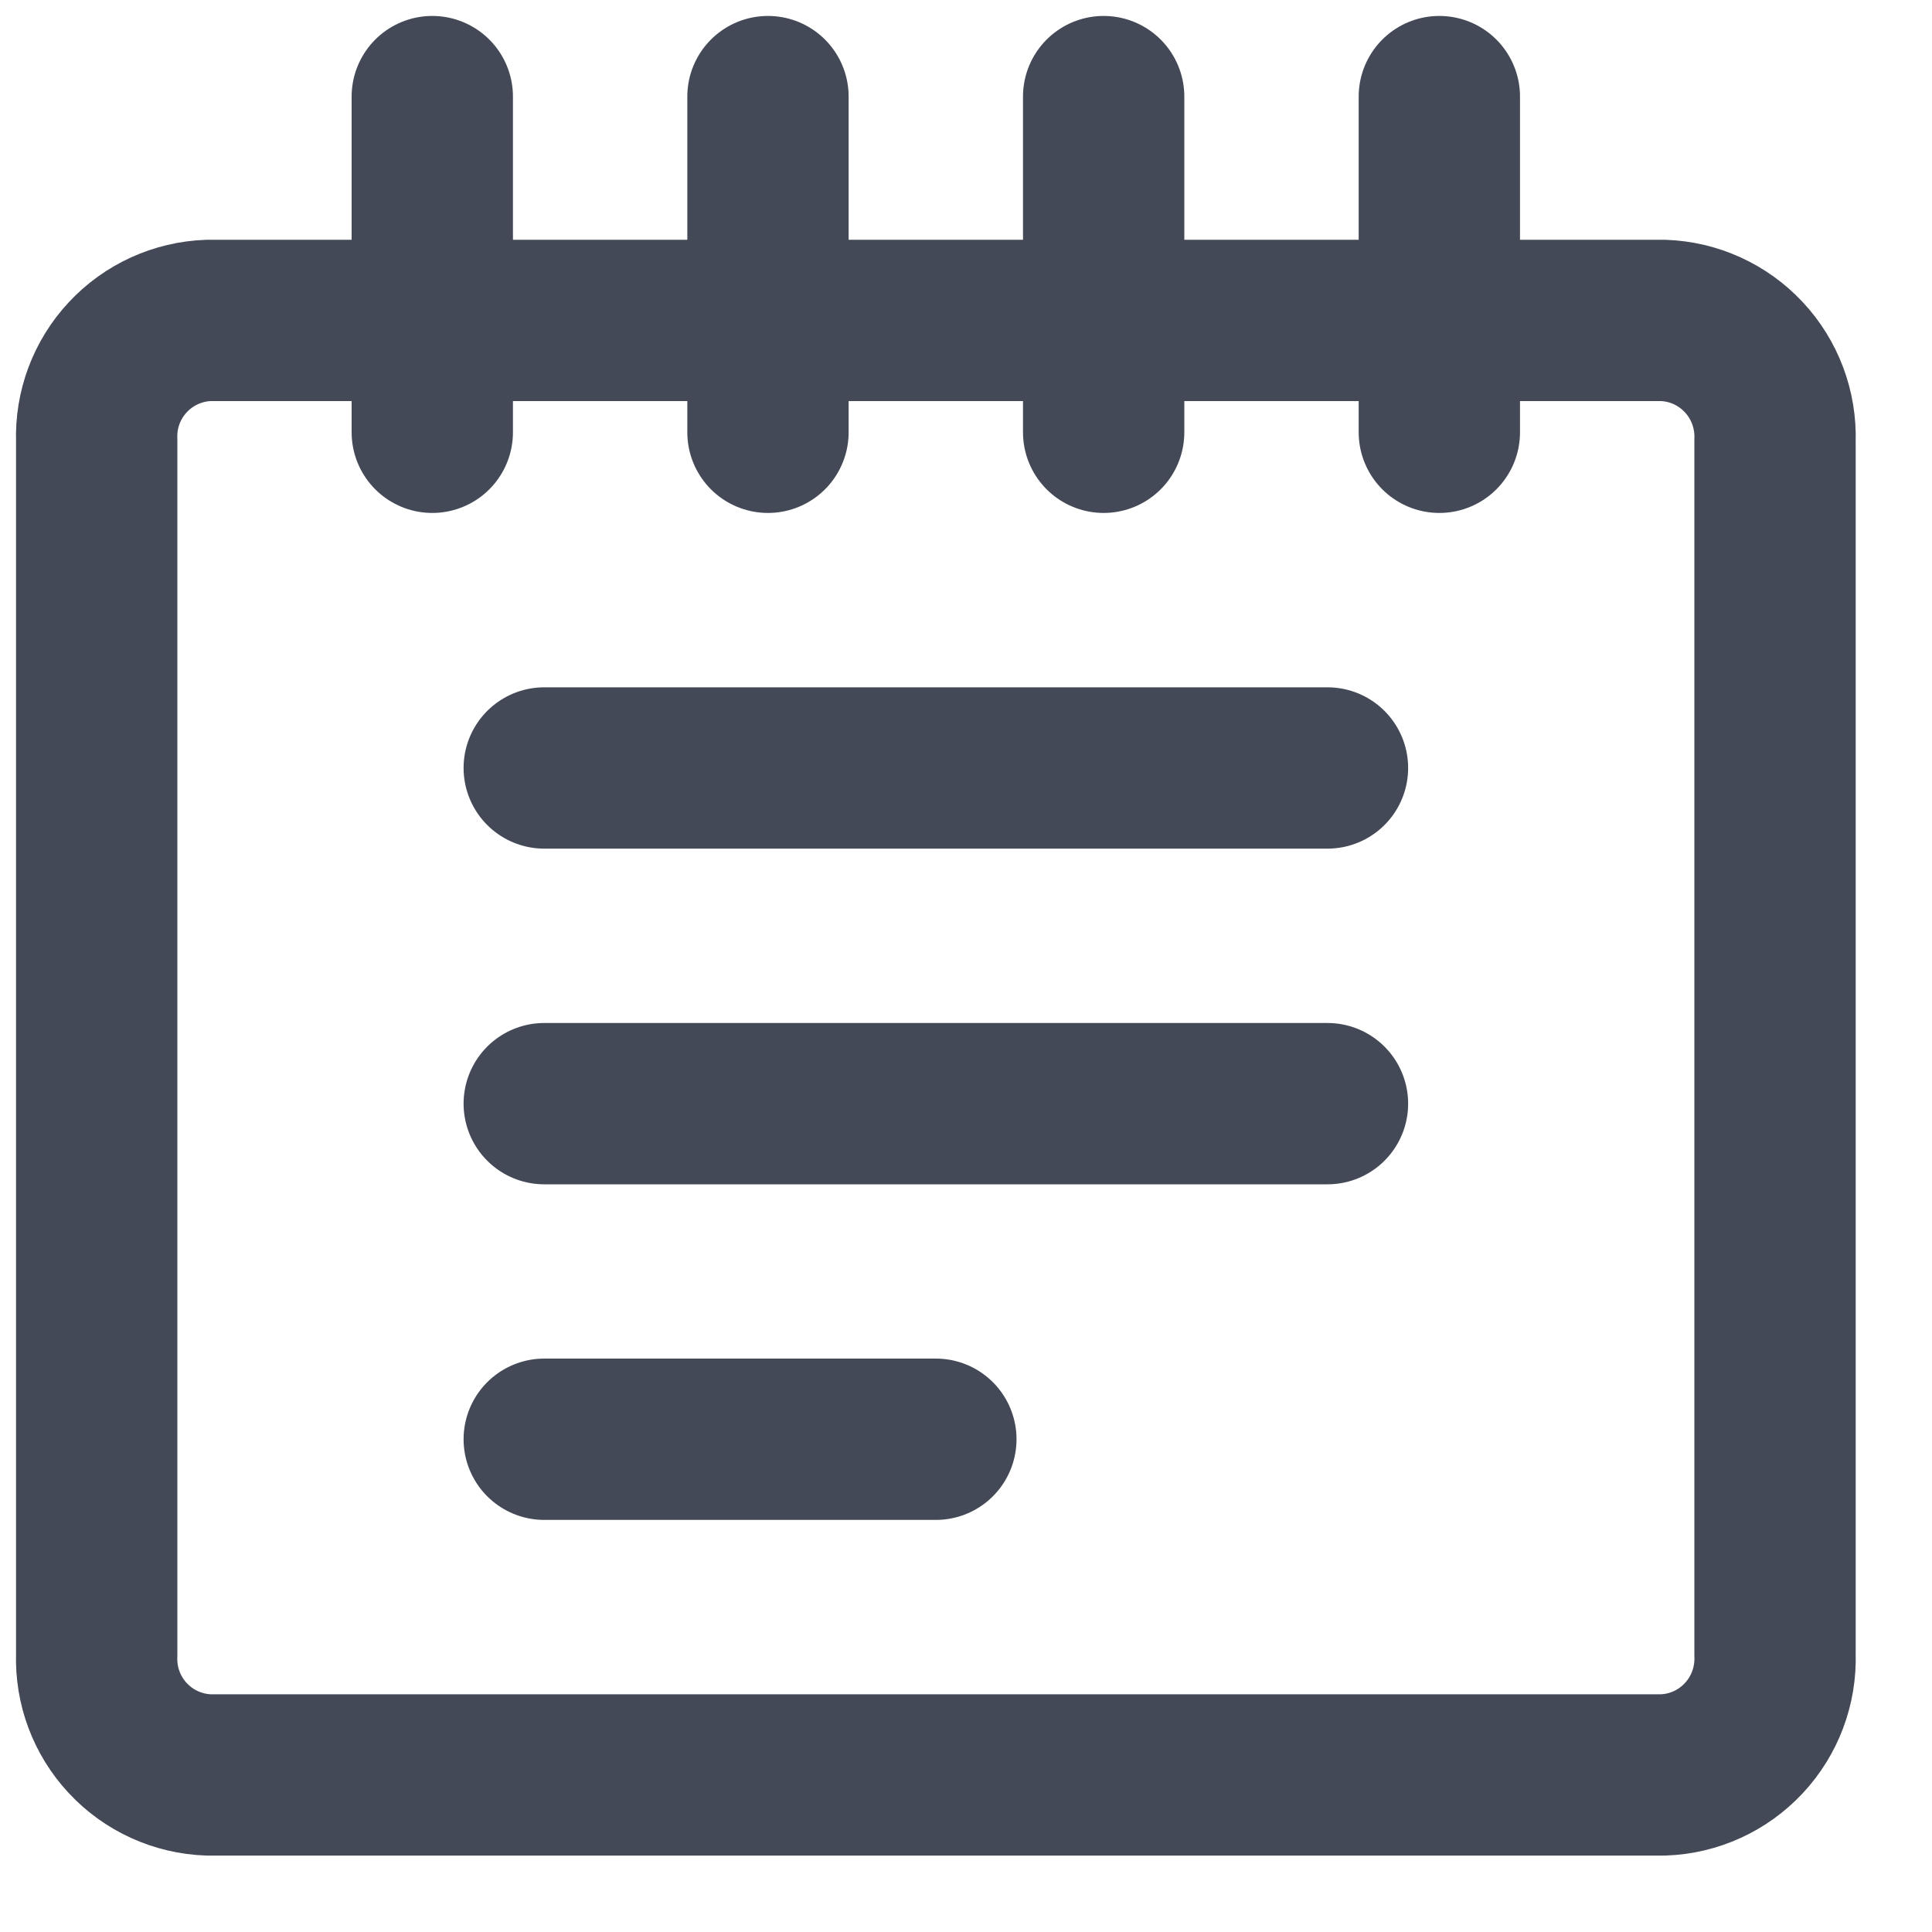 <svg width="20" height="20" viewBox="0 0 20 20" fill="none" xmlns="http://www.w3.org/2000/svg">
<g clip-path="url(#clip0_1026_23562)">
<path d="M18.375 17.133C18.385 17.451 18.269 17.761 18.052 17.993C17.835 18.226 17.535 18.363 17.217 18.374H2.159C1.841 18.363 1.54 18.226 1.323 17.993C1.106 17.761 0.99 17.451 1.001 17.133V4.558C0.99 4.24 1.106 3.93 1.323 3.698C1.54 3.465 1.841 3.328 2.159 3.317H17.217C17.535 3.328 17.835 3.465 18.052 3.698C18.269 3.93 18.385 4.24 18.375 4.558V17.133Z" stroke="#434956" stroke-width="1.67" stroke-linecap="round" stroke-linejoin="round"/>
<path d="M4.475 1V4.475" stroke="#434956" stroke-width="1.67" stroke-linecap="round" stroke-linejoin="round"/>
<path d="M7.95 1V4.475" stroke="#434956" stroke-width="1.67" stroke-linecap="round" stroke-linejoin="round"/>
<path d="M11.425 1V4.475" stroke="#434956" stroke-width="1.67" stroke-linecap="round" stroke-linejoin="round"/>
<path d="M14.9 1V4.475" stroke="#434956" stroke-width="1.67" stroke-linecap="round" stroke-linejoin="round"/>
<path d="M5.634 7.95H13.742" stroke="#434956" stroke-width="1.67" stroke-linecap="round" stroke-linejoin="round"/>
<path d="M5.634 11.425H13.742" stroke="#434956" stroke-width="1.67" stroke-linecap="round" stroke-linejoin="round"/>
<path d="M5.634 14.899H9.688" stroke="#434956" stroke-width="1.67" stroke-linecap="round" stroke-linejoin="round"/>
</g>
<defs>
<clipPath id="clip0_1026_23562">
<rect width="20" height="20" fill="white"/>
</clipPath>
</defs>
</svg>
